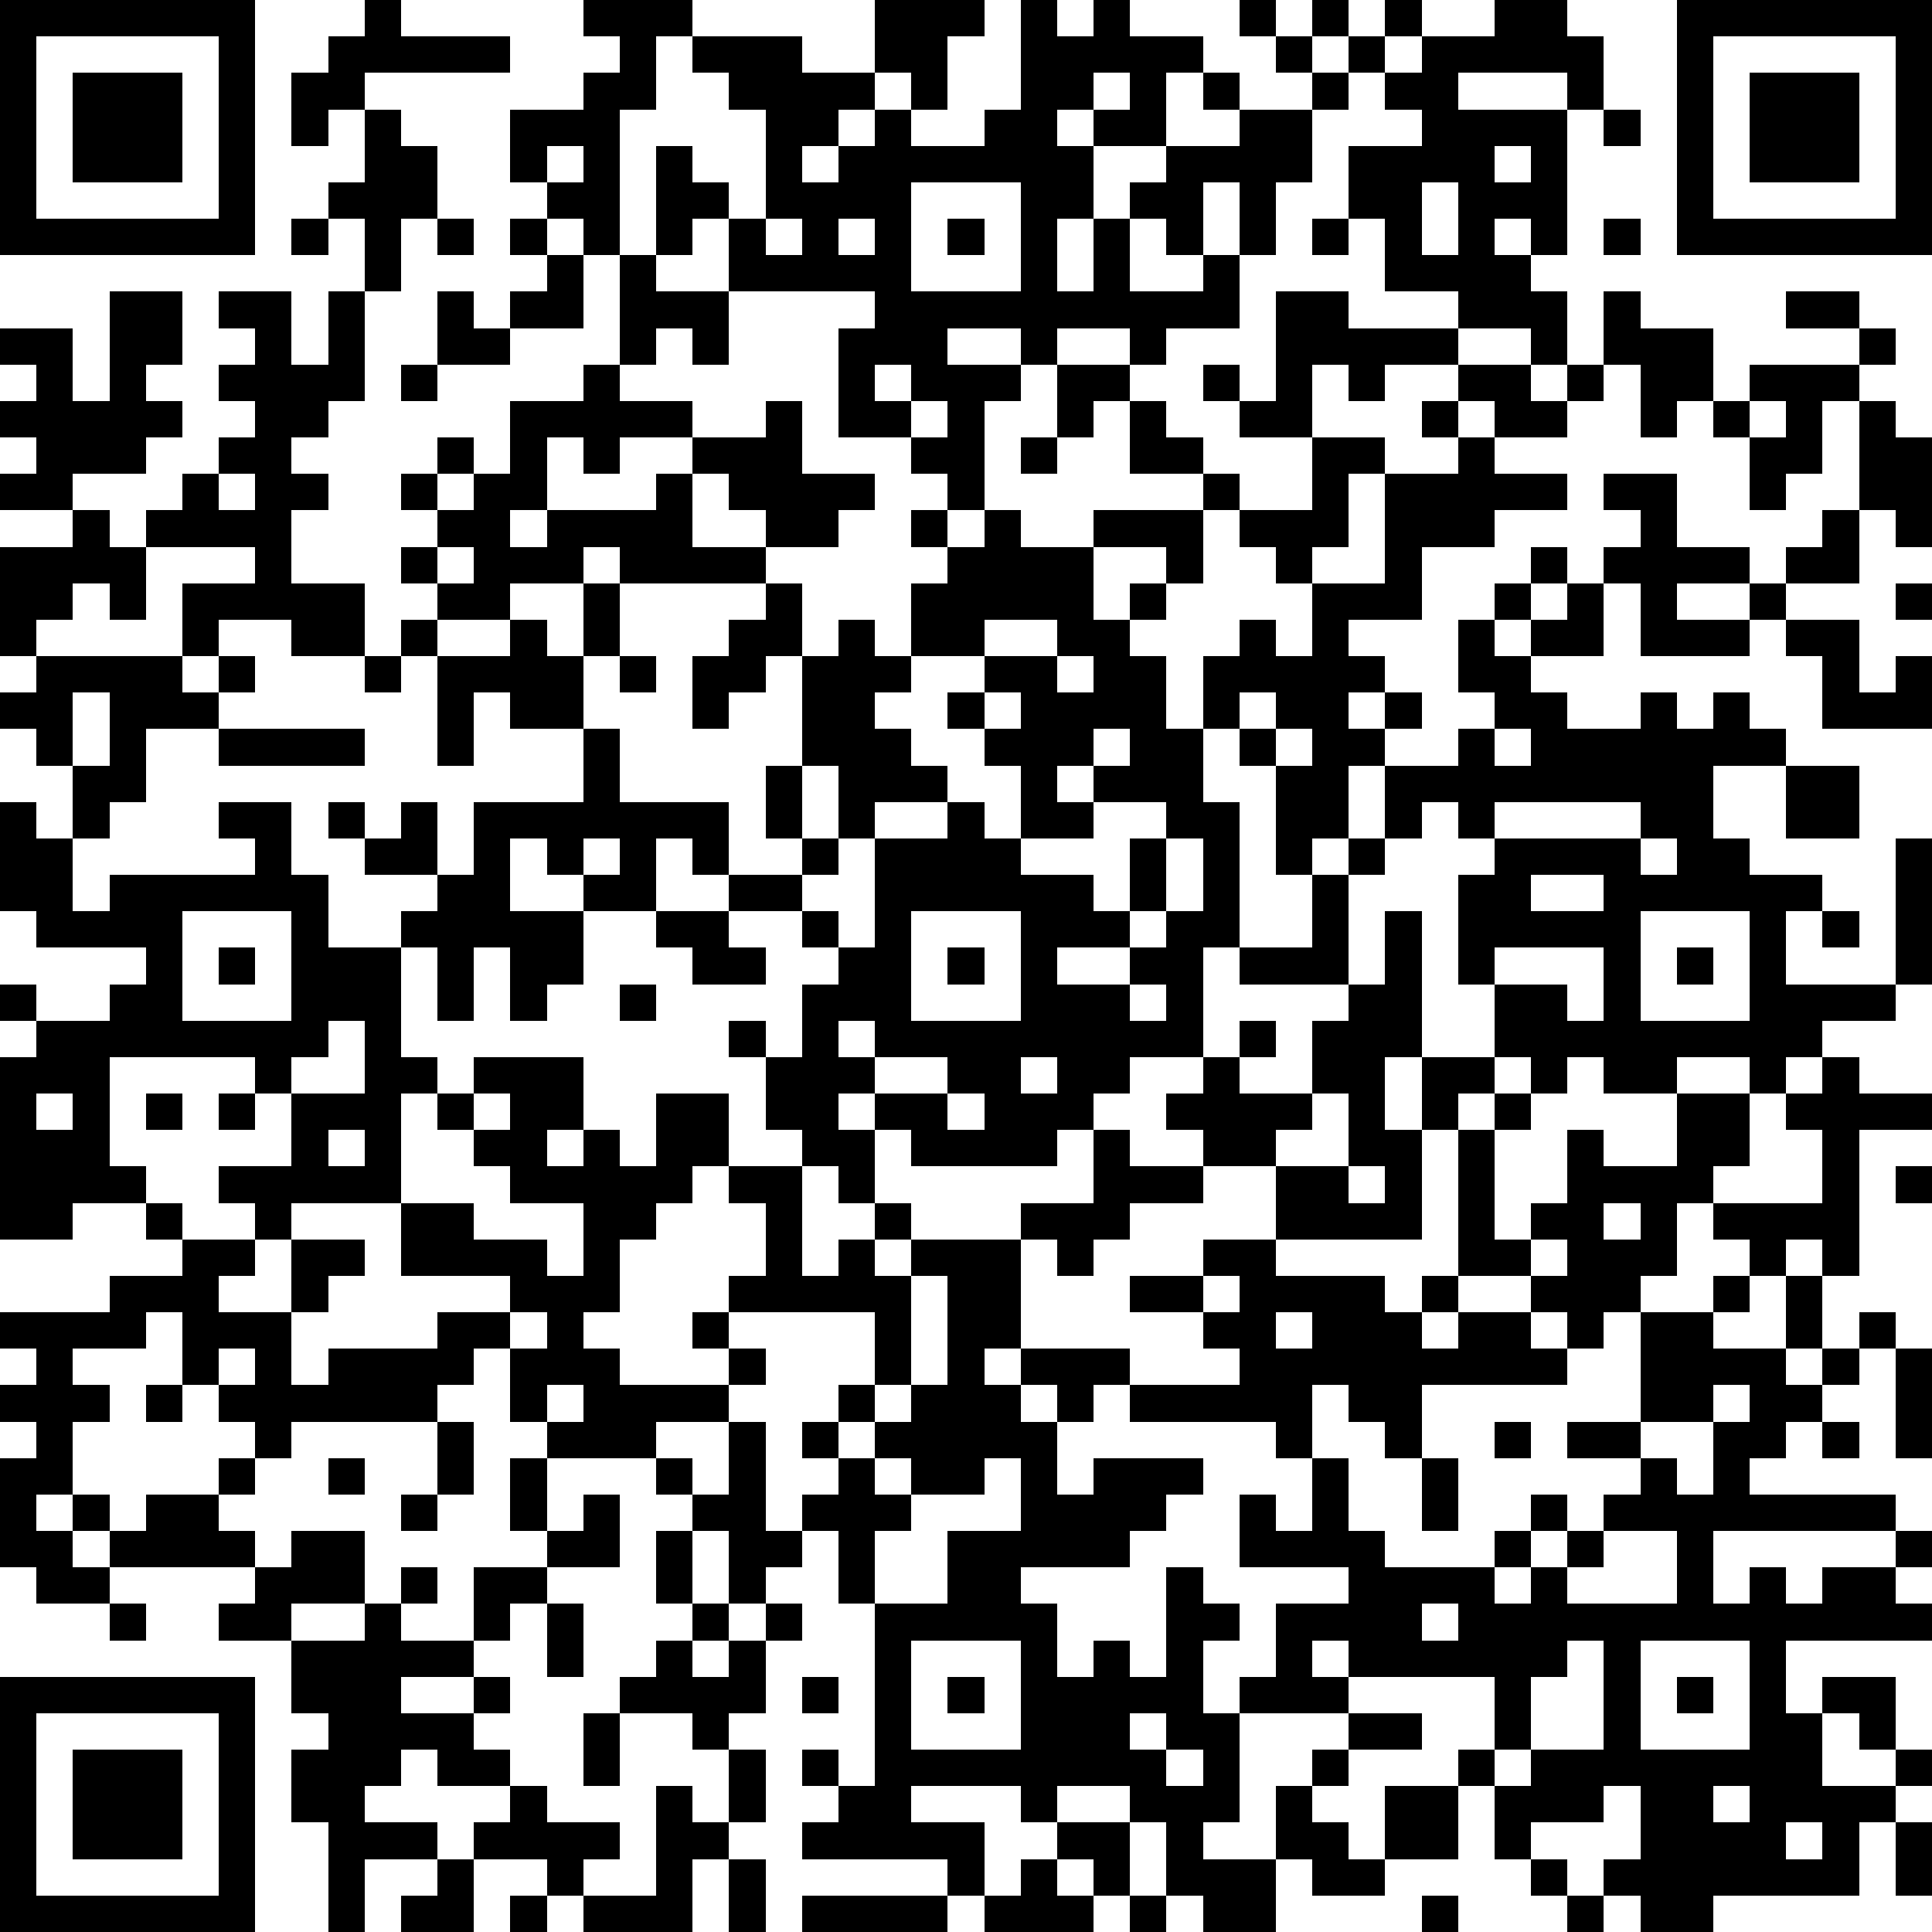 <?xml version="1.0" standalone="yes"?><svg version="1.1" xmlns="http://www.w3.org/2000/svg" xmlns:xlink="http://www.w3.org/1999/xlink" xmlns:ev="http://www.w3.org/2001/xml-events" width="212" height="212" shape-rendering="crispEdges"><path d="M0 0h7v7h-7zM10 0h1v1h3v1h-4v1h-1v1h-1v-2h1v-1h1zM16 0h3v1h-1v2h-1v4h-1v-1h-1v-1h-1v-2h2v-1h1v-1h-1zM24 0h3v1h-1v2h-1v-1h-1zM28 0h1v1h1v-1h1v1h2v1h-1v2h-2v-1h-1v1h1v2h-1v2h1v-2h1v-1h1v-1h2v-1h-1v-1h1v1h2v-1h-1v-1h-1v-1h1v1h1v-1h1v1h-1v1h1v-1h1v-1h1v1h-1v1h-1v1h-1v2h-1v2h-1v-2h-1v2h-1v-1h-1v2h2v-1h1v2h-2v1h-1v-1h-2v1h-1v-1h-2v1h2v1h-1v3h-1v-1h-1v-1h-2v-3h1v-1h-4v-2h-1v1h-1v-3h1v1h1v1h1v-3h-1v-1h-1v-1h3v1h2v1h-1v1h-1v1h1v-1h1v-1h1v1h2v-1h1zM41 0h2v1h1v2h-1v-1h-3v1h3v4h-1v-1h-1v1h1v1h1v2h-1v-1h-2v-1h-2v-2h-1v-2h2v-1h-1v-1h1v-1h2zM46 0h7v7h-7zM1 1v5h5v-5zM47 1v5h5v-5zM2 2h3v3h-3zM30 2v1h1v-1zM48 2h3v3h-3zM10 3h1v1h1v2h-1v2h-1v-2h-1v-1h1zM44 3h1v1h-1zM15 4v1h1v-1zM41 4v1h1v-1zM25 5v3h3v-3zM39 5v2h1v-2zM8 6h1v1h-1zM12 6h1v1h-1zM14 6h1v1h-1zM21 6v1h1v-1zM23 6v1h1v-1zM26 6h1v1h-1zM36 6h1v1h-1zM44 6h1v1h-1zM15 7h1v2h-2v-1h1zM17 7h1v1h2v2h-1v-1h-1v1h-1zM3 8h2v2h-1v1h1v1h-1v1h-2v1h-2v-1h1v-1h-1v-1h1v-1h-1v-1h2v2h1zM6 8h2v2h1v-2h1v3h-1v1h-1v1h1v1h-1v2h2v2h-2v-1h-2v1h-1v-2h2v-1h-3v-1h1v-1h1v-1h1v-1h-1v-1h1v-1h-1zM12 8h1v1h1v1h-2zM35 8h2v1h3v1h-2v1h-1v-1h-1v2h-2v-1h-1v-1h1v1h1zM44 8h1v1h2v2h-1v1h-1v-2h-1zM49 8h2v1h-2zM51 9h1v1h-1zM11 10h1v1h-1zM16 10h1v1h2v1h-2v1h-1v-1h-1v2h-1v1h1v-1h3v-1h1v-1h2v-1h1v2h2v1h-1v1h-2v-1h-1v-1h-1v2h2v1h-4v-1h-1v1h-2v1h-2v-1h-1v-1h1v-1h-1v-1h1v-1h1v1h-1v1h1v-1h1v-2h2zM24 10v1h1v-1zM29 10h2v1h-1v1h-1zM40 10h2v1h1v-1h1v1h-1v1h-2v-1h-1zM48 10h3v1h-1v2h-1v1h-1v-2h-1v-1h1zM25 11v1h1v-1zM31 11h1v1h1v1h-2zM39 11h1v1h-1zM48 11v1h1v-1zM51 11h1v1h1v3h-1v-1h-1zM28 12h1v1h-1zM36 12h2v1h-1v2h-1v1h-1v-1h-1v-1h-1v-1h1v1h2zM40 12h1v1h2v1h-2v1h-2v2h-2v1h1v1h-1v1h1v-1h1v1h-1v1h-1v2h-1v1h-1v-3h-1v-1h-1v-2h1v-1h1v1h1v-2h2v-3h2zM6 13v1h1v-1zM44 13h2v2h2v1h-2v1h2v-1h1v-1h1v-1h1v2h-2v1h-1v1h-3v-2h-1v-1h1v-1h-1zM2 14h1v1h1v2h-1v-1h-1v1h-1v1h-1v-3h2zM25 14h1v1h-1zM27 14h1v1h2v-1h3v2h-1v-1h-2v2h1v-1h1v1h-1v1h1v2h1v2h1v4h-1v3h-2v1h-1v1h-1v1h-4v-1h-1v-1h-1v1h1v2h-1v-1h-1v-1h-1v-2h-1v-1h1v1h1v-2h1v-1h-1v-1h-2v-1h-1v-1h-1v2h-2v-1h-1v-1h-1v2h2v2h-1v1h-1v-2h-1v2h-1v-2h-1v-1h1v-1h-2v-1h-1v-1h1v1h1v-1h1v2h1v-2h3v-2h-2v-1h-1v2h-1v-3h-1v-1h1v1h2v-1h1v1h1v-2h1v2h-1v2h1v2h3v2h2v-1h-1v-2h1v-3h-1v1h-1v1h-1v-2h1v-1h1v-1h1v2h1v-1h1v1h1v-2h1v-1h1zM12 15v1h1v-1zM42 15h1v1h-1zM41 16h1v1h-1zM43 16h1v2h-2v-1h1zM52 16h1v1h-1zM27 17v1h-2v1h-1v1h1v1h1v1h-2v1h-1v-2h-1v2h1v1h-1v1h1v1h1v-3h2v-1h1v1h1v-2h-1v-1h-1v-1h1v-1h2v-1zM40 17h1v1h1v1h1v1h2v-1h1v1h1v-1h1v1h1v1h-2v2h1v1h2v1h-1v2h3v-4h1v4h-1v1h-2v1h-1v1h-1v-1h-2v1h-2v-1h-1v1h-1v-1h-1v-2h-1v-3h1v-1h-1v-1h-1v1h-1v-2h2v-1h1v-1h-1zM49 17h2v2h1v-1h1v2h-3v-2h-1zM1 18h4v1h1v-1h1v1h-1v1h-2v2h-1v1h-1v-2h-1v-1h-1v-1h1zM10 18h1v1h-1zM17 18h1v1h-1zM29 18v1h1v-1zM2 19v2h1v-2zM27 19v1h1v-1zM34 19v1h1v-1zM6 20h4v1h-4zM30 20v1h-1v1h1v-1h1v-1zM35 20v1h1v-1zM41 20v1h1v-1zM49 21h2v2h-2zM0 22h1v1h1v2h1v-1h4v-1h-1v-1h2v2h1v2h2v3h1v1h-1v3h-3v1h-1v-1h-1v-1h2v-2h-1v-1h-4v3h1v1h-2v1h-2v-5h1v-1h-1v-1h1v1h2v-1h1v-1h-3v-1h-1zM30 22v1h-2v1h2v1h1v-2h1v-1zM41 22v1h4v-1zM16 23v1h1v-1zM32 23v2h-1v1h-2v1h2v-1h1v-1h1v-2zM37 23h1v1h-1zM45 23v1h1v-1zM36 24h1v3h-3v-1h2zM42 24v1h2v-1zM5 25v3h3v-3zM18 25h2v1h1v1h-2v-1h-1zM25 25v3h3v-3zM38 25h1v4h-1v2h1v-2h2v1h-1v1h-1v3h-4v-2h-2v-1h-1v-1h1v-1h1v-1h1v1h-1v1h2v-2h1v-1h1zM45 25v3h3v-3zM50 25h1v1h-1zM6 26h1v1h-1zM26 26h1v1h-1zM41 26v1h2v1h1v-2zM46 26h1v1h-1zM17 27h1v1h-1zM31 27v1h1v-1zM9 28v1h-1v1h2v-2zM23 28v1h1v-1zM13 29h3v2h-1v1h1v-1h1v1h1v-2h2v2h-1v1h-1v1h-1v2h-1v1h1v1h3v-1h-1v-1h1v-1h1v-2h-1v-1h2v3h1v-1h1v-1h1v1h-1v1h1v-1h3v-1h2v-2h1v1h2v1h-2v1h-1v1h-1v-1h-1v3h-1v1h1v-1h3v1h-1v1h-1v-1h-1v1h1v2h1v-1h3v1h-1v1h-1v1h-3v1h1v2h1v-1h1v1h1v-3h1v1h1v1h-1v2h1v-1h1v-2h2v-1h-3v-2h1v1h1v-2h-1v-1h-4v-1h3v-1h-1v-1h-2v-1h2v-1h2v1h3v1h1v-1h1v-4h1v-1h1v1h-1v3h1v-1h1v-2h1v1h2v-2h2v2h-1v1h-1v2h-1v1h-1v1h-1v-1h-1v-1h-2v1h-1v1h1v-1h2v1h1v1h-4v2h-1v-1h-1v-1h-1v2h1v2h1v1h3v-1h1v-1h1v1h-1v1h-1v1h1v-1h1v-1h1v-1h1v-1h-2v-1h2v-3h2v-1h1v-1h-1v-1h3v-2h-1v-1h1v-1h1v1h2v1h-2v4h-1v-1h-1v1h-1v1h-1v1h2v-2h1v2h-1v1h1v-1h1v-1h1v1h-1v1h-1v1h-1v1h-1v1h4v1h-5v2h1v-1h1v1h1v-1h2v-1h1v1h-1v1h1v1h-4v2h1v-1h2v2h-1v-1h-1v2h2v-1h1v1h-1v1h-1v2h-4v1h-2v-1h-1v-1h1v-2h-1v1h-2v1h-1v-2h-1v-1h1v-2h-4v-1h-1v1h1v1h-3v3h-1v1h2v-2h1v-1h1v-1h2v1h-2v1h-1v1h1v1h1v-2h2v2h-2v1h-2v-1h-1v2h-2v-1h-1v-2h-1v-1h-2v1h-1v-1h-3v1h2v2h-1v-1h-4v-1h1v-1h-1v-1h1v1h1v-5h-1v-2h-1v-1h1v-1h-1v-1h1v-1h1v-2h-4v1h1v1h-1v1h-2v1h-3v-1h-1v-2h-1v1h-1v1h-4v1h-1v-1h-1v-1h-1v-2h-1v1h-2v1h1v1h-1v2h-1v1h1v-1h1v1h-1v1h1v-1h1v-1h2v-1h1v1h-1v1h1v1h-4v1h-2v-1h-1v-3h1v-1h-1v-1h1v-1h-1v-1h3v-1h2v-1h-1v-1h1v1h2v1h-1v1h2v-2h2v1h-1v1h-1v2h1v-1h3v-1h2v-1h-3v-2h2v1h2v1h1v-2h-2v-1h-1v-1h-1v-1h1zM24 29v1h2v-1zM28 29v1h1v-1zM1 30v1h1v-1zM4 30h1v1h-1zM6 30h1v1h-1zM13 30v1h1v-1zM26 30v1h1v-1zM36 30v1h-1v1h2v-2zM9 31v1h1v-1zM37 32v1h1v-1zM52 32h1v1h-1zM44 33v1h1v-1zM42 34v1h1v-1zM25 35v3h-1v1h-1v1h1v-1h1v-1h1v-3zM33 35v1h1v-1zM14 36v1h1v-1zM35 36v1h1v-1zM6 37v1h1v-1zM52 37h1v3h-1zM4 38h1v1h-1zM15 38v1h1v-1zM47 38v1h-2v1h1v1h1v-2h1v-1zM12 39h1v2h-1zM20 39h1v3h1v1h-1v1h-1v-2h-1v-1h-1v-1h1v1h1zM41 39h1v1h-1zM50 39h1v1h-1zM9 40h1v1h-1zM14 40h1v2h-1zM24 40v1h1v-1zM27 40v1h-2v1h-1v2h2v-2h2v-2zM39 40h1v2h-1zM11 41h1v1h-1zM16 41h1v2h-2v-1h1zM8 42h2v2h-2v1h-2v-1h1v-1h1zM18 42h1v2h-1zM44 42v1h-1v1h3v-2zM11 43h1v1h-1zM13 43h2v1h-1v1h-1zM3 44h1v1h-1zM10 44h1v1h2v1h-2v1h2v-1h1v1h-1v1h1v1h-2v-1h-1v1h-1v1h2v1h-2v2h-1v-3h-1v-2h1v-1h-1v-2h2zM15 44h1v2h-1zM19 44h1v1h-1zM21 44h1v1h-1zM39 44v1h1v-1zM18 45h1v1h1v-1h1v2h-1v1h-1v-1h-2v-1h1zM25 45v3h3v-3zM43 45v1h-1v2h-1v1h1v-1h2v-3zM45 45v3h3v-3zM0 46h7v7h-7zM22 46h1v1h-1zM26 46h1v1h-1zM46 46h1v1h-1zM1 47v5h5v-5zM16 47h1v2h-1zM31 47v1h1v-1zM2 48h3v3h-3zM20 48h1v2h-1zM32 48v1h1v-1zM14 49h1v1h2v1h-1v1h-1v-1h-2v-1h1zM18 49h1v1h1v1h-1v2h-3v-1h2zM47 49v1h1v-1zM29 50h2v2h-1v-1h-1zM49 50v1h1v-1zM52 50h1v2h-1zM12 51h1v2h-2v-1h1zM20 51h1v2h-1zM28 51h1v1h1v1h-3v-1h1zM42 51h1v1h-1zM14 52h1v1h-1zM22 52h4v1h-4zM31 52h1v1h-1zM39 52h1v1h-1zM43 52h1v1h-1z" style="fill:#000" transform="translate(0,0) scale(4)"/></svg>
